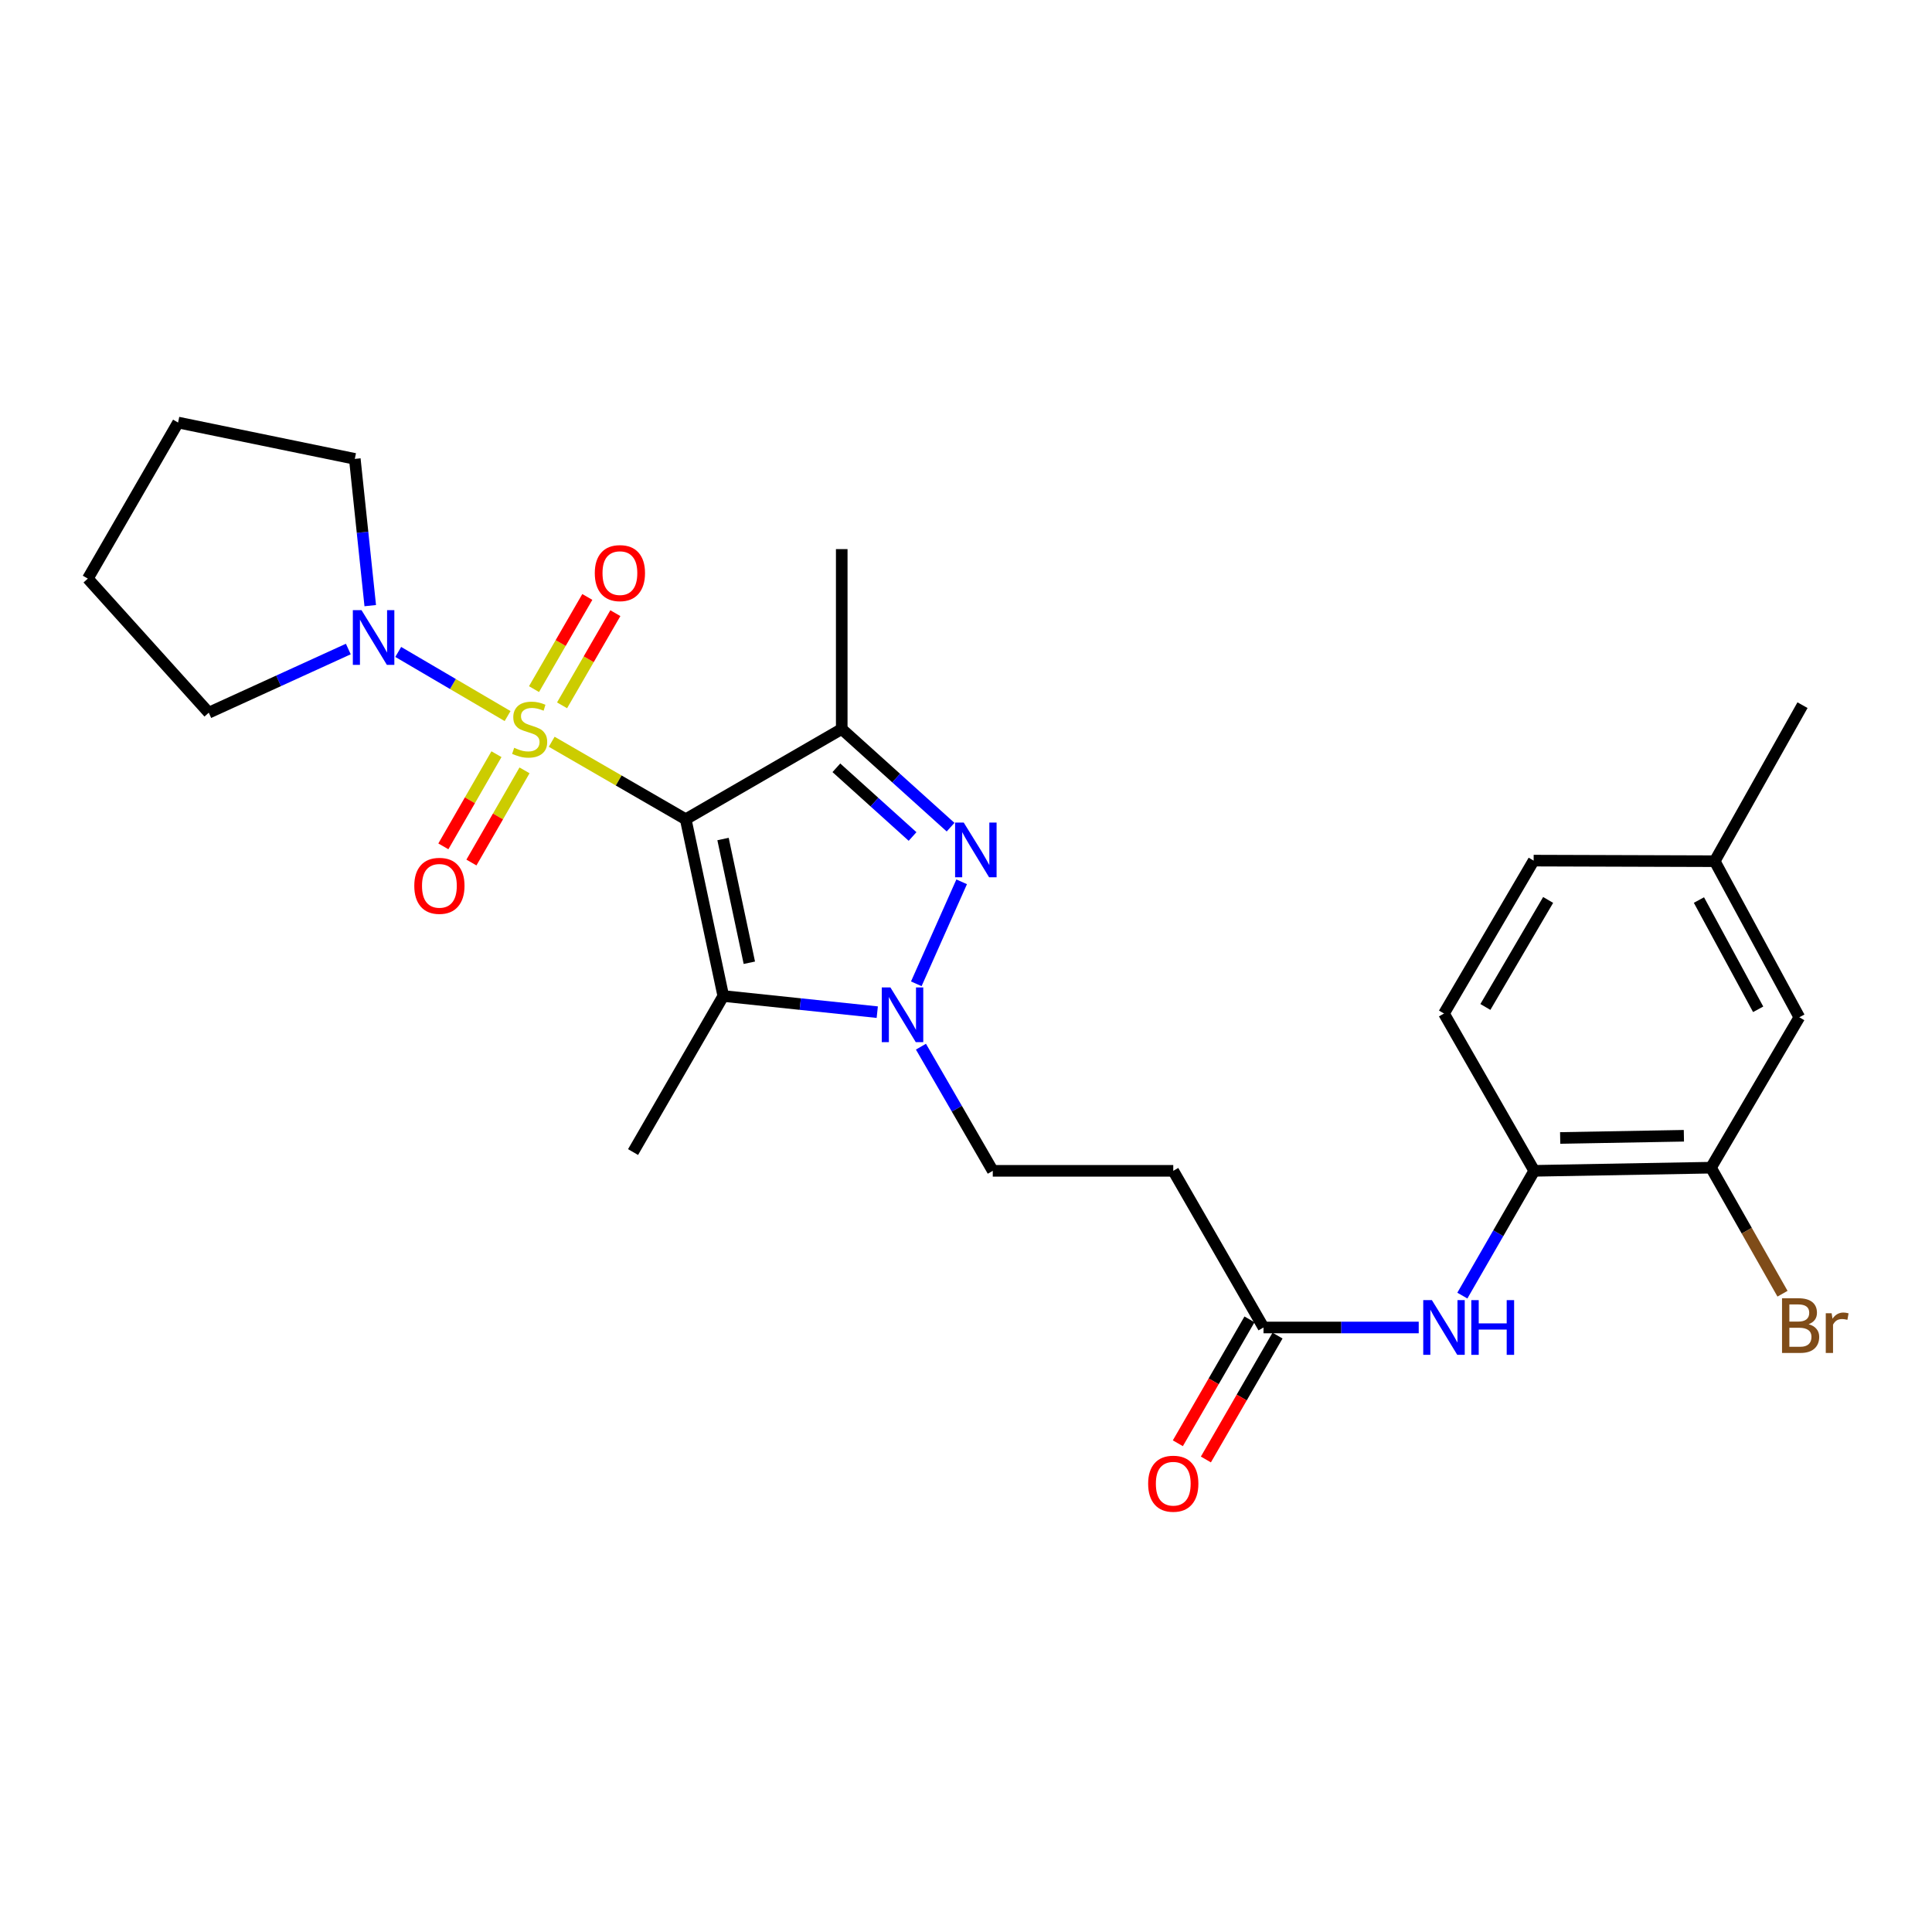 <?xml version='1.0' encoding='iso-8859-1'?>
<svg version='1.1' baseProfile='full'
              xmlns='http://www.w3.org/2000/svg'
                      xmlns:rdkit='http://www.rdkit.org/xml'
                      xmlns:xlink='http://www.w3.org/1999/xlink'
                  xml:space='preserve'
width='1000px' height='1000px' viewBox='0 0 1000 1000'>
<!-- END OF HEADER -->
<rect style='opacity:1.0;fill:#FFFFFF;stroke:none' width='1000' height='1000' x='0' y='0'> </rect>
<path class='bond-0' d='M 285.56,383.935 L 320.242,403.988' style='fill:none;fill-rule:evenodd;stroke:#CCCC00;stroke-width:6px;stroke-linecap:butt;stroke-linejoin:miter;stroke-opacity:1' />
<path class='bond-0' d='M 320.242,403.988 L 354.924,424.04' style='fill:none;fill-rule:evenodd;stroke:#000000;stroke-width:6px;stroke-linecap:butt;stroke-linejoin:miter;stroke-opacity:1' />
<path class='bond-5' d='M 262.727,370.638 L 234.424,354.039' style='fill:none;fill-rule:evenodd;stroke:#CCCC00;stroke-width:6px;stroke-linecap:butt;stroke-linejoin:miter;stroke-opacity:1' />
<path class='bond-5' d='M 234.424,354.039 L 206.121,337.44' style='fill:none;fill-rule:evenodd;stroke:#0000FF;stroke-width:6px;stroke-linecap:butt;stroke-linejoin:miter;stroke-opacity:1' />
<path class='bond-8' d='M 256.964,390.371 L 243.223,414.222' style='fill:none;fill-rule:evenodd;stroke:#CCCC00;stroke-width:6px;stroke-linecap:butt;stroke-linejoin:miter;stroke-opacity:1' />
<path class='bond-8' d='M 243.223,414.222 L 229.482,438.073' style='fill:none;fill-rule:evenodd;stroke:#FF0000;stroke-width:6px;stroke-linecap:butt;stroke-linejoin:miter;stroke-opacity:1' />
<path class='bond-8' d='M 271.492,398.741 L 257.751,422.592' style='fill:none;fill-rule:evenodd;stroke:#CCCC00;stroke-width:6px;stroke-linecap:butt;stroke-linejoin:miter;stroke-opacity:1' />
<path class='bond-8' d='M 257.751,422.592 L 244.01,446.443' style='fill:none;fill-rule:evenodd;stroke:#FF0000;stroke-width:6px;stroke-linecap:butt;stroke-linejoin:miter;stroke-opacity:1' />
<path class='bond-9' d='M 290.919,365.081 L 304.714,341.228' style='fill:none;fill-rule:evenodd;stroke:#CCCC00;stroke-width:6px;stroke-linecap:butt;stroke-linejoin:miter;stroke-opacity:1' />
<path class='bond-9' d='M 304.714,341.228 L 318.508,317.374' style='fill:none;fill-rule:evenodd;stroke:#FF0000;stroke-width:6px;stroke-linecap:butt;stroke-linejoin:miter;stroke-opacity:1' />
<path class='bond-9' d='M 276.405,356.687 L 290.2,332.834' style='fill:none;fill-rule:evenodd;stroke:#CCCC00;stroke-width:6px;stroke-linecap:butt;stroke-linejoin:miter;stroke-opacity:1' />
<path class='bond-9' d='M 290.2,332.834 L 303.994,308.981' style='fill:none;fill-rule:evenodd;stroke:#FF0000;stroke-width:6px;stroke-linecap:butt;stroke-linejoin:miter;stroke-opacity:1' />
<path class='bond-1' d='M 354.924,424.04 L 435.682,377.337' style='fill:none;fill-rule:evenodd;stroke:#000000;stroke-width:6px;stroke-linecap:butt;stroke-linejoin:miter;stroke-opacity:1' />
<path class='bond-2' d='M 354.924,424.04 L 374.373,515.529' style='fill:none;fill-rule:evenodd;stroke:#000000;stroke-width:6px;stroke-linecap:butt;stroke-linejoin:miter;stroke-opacity:1' />
<path class='bond-2' d='M 374.242,434.277 L 387.856,498.319' style='fill:none;fill-rule:evenodd;stroke:#000000;stroke-width:6px;stroke-linecap:butt;stroke-linejoin:miter;stroke-opacity:1' />
<path class='bond-3' d='M 435.682,377.337 L 463.85,402.738' style='fill:none;fill-rule:evenodd;stroke:#000000;stroke-width:6px;stroke-linecap:butt;stroke-linejoin:miter;stroke-opacity:1' />
<path class='bond-3' d='M 463.85,402.738 L 492.018,428.139' style='fill:none;fill-rule:evenodd;stroke:#0000FF;stroke-width:6px;stroke-linecap:butt;stroke-linejoin:miter;stroke-opacity:1' />
<path class='bond-3' d='M 432.905,397.408 L 452.622,415.189' style='fill:none;fill-rule:evenodd;stroke:#000000;stroke-width:6px;stroke-linecap:butt;stroke-linejoin:miter;stroke-opacity:1' />
<path class='bond-3' d='M 452.622,415.189 L 472.34,432.97' style='fill:none;fill-rule:evenodd;stroke:#0000FF;stroke-width:6px;stroke-linecap:butt;stroke-linejoin:miter;stroke-opacity:1' />
<path class='bond-18' d='M 435.682,377.337 L 435.682,284.218' style='fill:none;fill-rule:evenodd;stroke:#000000;stroke-width:6px;stroke-linecap:butt;stroke-linejoin:miter;stroke-opacity:1' />
<path class='bond-4' d='M 374.373,515.529 L 414.22,519.71' style='fill:none;fill-rule:evenodd;stroke:#000000;stroke-width:6px;stroke-linecap:butt;stroke-linejoin:miter;stroke-opacity:1' />
<path class='bond-4' d='M 414.22,519.71 L 454.066,523.891' style='fill:none;fill-rule:evenodd;stroke:#0000FF;stroke-width:6px;stroke-linecap:butt;stroke-linejoin:miter;stroke-opacity:1' />
<path class='bond-19' d='M 374.373,515.529 L 327.67,596.305' style='fill:none;fill-rule:evenodd;stroke:#000000;stroke-width:6px;stroke-linecap:butt;stroke-linejoin:miter;stroke-opacity:1' />
<path class='bond-28' d='M 497.758,456.426 L 474.274,509.219' style='fill:none;fill-rule:evenodd;stroke:#0000FF;stroke-width:6px;stroke-linecap:butt;stroke-linejoin:miter;stroke-opacity:1' />
<path class='bond-13' d='M 476.68,541.755 L 495.27,573.888' style='fill:none;fill-rule:evenodd;stroke:#0000FF;stroke-width:6px;stroke-linecap:butt;stroke-linejoin:miter;stroke-opacity:1' />
<path class='bond-13' d='M 495.27,573.888 L 513.86,606.021' style='fill:none;fill-rule:evenodd;stroke:#000000;stroke-width:6px;stroke-linecap:butt;stroke-linejoin:miter;stroke-opacity:1' />
<path class='bond-22' d='M 180.287,335.932 L 144.173,352.41' style='fill:none;fill-rule:evenodd;stroke:#0000FF;stroke-width:6px;stroke-linecap:butt;stroke-linejoin:miter;stroke-opacity:1' />
<path class='bond-22' d='M 144.173,352.41 L 108.058,368.888' style='fill:none;fill-rule:evenodd;stroke:#000000;stroke-width:6px;stroke-linecap:butt;stroke-linejoin:miter;stroke-opacity:1' />
<path class='bond-23' d='M 191.637,313.478 L 187.642,275.497' style='fill:none;fill-rule:evenodd;stroke:#0000FF;stroke-width:6px;stroke-linecap:butt;stroke-linejoin:miter;stroke-opacity:1' />
<path class='bond-23' d='M 187.642,275.497 L 183.647,237.515' style='fill:none;fill-rule:evenodd;stroke:#000000;stroke-width:6px;stroke-linecap:butt;stroke-linejoin:miter;stroke-opacity:1' />
<path class='bond-6' d='M 734.331,687.105 L 694.16,687.105' style='fill:none;fill-rule:evenodd;stroke:#0000FF;stroke-width:6px;stroke-linecap:butt;stroke-linejoin:miter;stroke-opacity:1' />
<path class='bond-6' d='M 694.16,687.105 L 653.99,687.105' style='fill:none;fill-rule:evenodd;stroke:#000000;stroke-width:6px;stroke-linecap:butt;stroke-linejoin:miter;stroke-opacity:1' />
<path class='bond-10' d='M 756.912,670.605 L 775.516,638.313' style='fill:none;fill-rule:evenodd;stroke:#0000FF;stroke-width:6px;stroke-linecap:butt;stroke-linejoin:miter;stroke-opacity:1' />
<path class='bond-10' d='M 775.516,638.313 L 794.119,606.021' style='fill:none;fill-rule:evenodd;stroke:#000000;stroke-width:6px;stroke-linecap:butt;stroke-linejoin:miter;stroke-opacity:1' />
<path class='bond-7' d='M 653.99,687.105 L 607.277,606.021' style='fill:none;fill-rule:evenodd;stroke:#000000;stroke-width:6px;stroke-linecap:butt;stroke-linejoin:miter;stroke-opacity:1' />
<path class='bond-15' d='M 646.733,682.908 L 628.191,714.97' style='fill:none;fill-rule:evenodd;stroke:#000000;stroke-width:6px;stroke-linecap:butt;stroke-linejoin:miter;stroke-opacity:1' />
<path class='bond-15' d='M 628.191,714.97 L 609.65,747.032' style='fill:none;fill-rule:evenodd;stroke:#FF0000;stroke-width:6px;stroke-linecap:butt;stroke-linejoin:miter;stroke-opacity:1' />
<path class='bond-15' d='M 661.247,691.301 L 642.706,723.363' style='fill:none;fill-rule:evenodd;stroke:#000000;stroke-width:6px;stroke-linecap:butt;stroke-linejoin:miter;stroke-opacity:1' />
<path class='bond-15' d='M 642.706,723.363 L 624.164,755.425' style='fill:none;fill-rule:evenodd;stroke:#FF0000;stroke-width:6px;stroke-linecap:butt;stroke-linejoin:miter;stroke-opacity:1' />
<path class='bond-11' d='M 794.119,606.021 L 885.599,604.391' style='fill:none;fill-rule:evenodd;stroke:#000000;stroke-width:6px;stroke-linecap:butt;stroke-linejoin:miter;stroke-opacity:1' />
<path class='bond-11' d='M 807.543,589.012 L 871.578,587.871' style='fill:none;fill-rule:evenodd;stroke:#000000;stroke-width:6px;stroke-linecap:butt;stroke-linejoin:miter;stroke-opacity:1' />
<path class='bond-16' d='M 794.119,606.021 L 747.406,524.592' style='fill:none;fill-rule:evenodd;stroke:#000000;stroke-width:6px;stroke-linecap:butt;stroke-linejoin:miter;stroke-opacity:1' />
<path class='bond-14' d='M 885.599,604.391 L 931.333,526.539' style='fill:none;fill-rule:evenodd;stroke:#000000;stroke-width:6px;stroke-linecap:butt;stroke-linejoin:miter;stroke-opacity:1' />
<path class='bond-17' d='M 885.599,604.391 L 904.111,637.008' style='fill:none;fill-rule:evenodd;stroke:#000000;stroke-width:6px;stroke-linecap:butt;stroke-linejoin:miter;stroke-opacity:1' />
<path class='bond-17' d='M 904.111,637.008 L 922.624,669.626' style='fill:none;fill-rule:evenodd;stroke:#7F4C19;stroke-width:6px;stroke-linecap:butt;stroke-linejoin:miter;stroke-opacity:1' />
<path class='bond-12' d='M 607.277,606.021 L 513.86,606.021' style='fill:none;fill-rule:evenodd;stroke:#000000;stroke-width:6px;stroke-linecap:butt;stroke-linejoin:miter;stroke-opacity:1' />
<path class='bond-29' d='M 931.333,526.539 L 887.536,445.753' style='fill:none;fill-rule:evenodd;stroke:#000000;stroke-width:6px;stroke-linecap:butt;stroke-linejoin:miter;stroke-opacity:1' />
<path class='bond-29' d='M 910.024,522.412 L 879.366,465.862' style='fill:none;fill-rule:evenodd;stroke:#000000;stroke-width:6px;stroke-linecap:butt;stroke-linejoin:miter;stroke-opacity:1' />
<path class='bond-21' d='M 747.406,524.592 L 793.812,445.455' style='fill:none;fill-rule:evenodd;stroke:#000000;stroke-width:6px;stroke-linecap:butt;stroke-linejoin:miter;stroke-opacity:1' />
<path class='bond-21' d='M 768.83,521.202 L 801.314,465.806' style='fill:none;fill-rule:evenodd;stroke:#000000;stroke-width:6px;stroke-linecap:butt;stroke-linejoin:miter;stroke-opacity:1' />
<path class='bond-20' d='M 887.536,445.753 L 793.812,445.455' style='fill:none;fill-rule:evenodd;stroke:#000000;stroke-width:6px;stroke-linecap:butt;stroke-linejoin:miter;stroke-opacity:1' />
<path class='bond-24' d='M 887.536,445.753 L 932.973,364.995' style='fill:none;fill-rule:evenodd;stroke:#000000;stroke-width:6px;stroke-linecap:butt;stroke-linejoin:miter;stroke-opacity:1' />
<path class='bond-26' d='M 108.058,368.888 L 45.455,299.485' style='fill:none;fill-rule:evenodd;stroke:#000000;stroke-width:6px;stroke-linecap:butt;stroke-linejoin:miter;stroke-opacity:1' />
<path class='bond-25' d='M 183.647,237.515 L 92.177,218.708' style='fill:none;fill-rule:evenodd;stroke:#000000;stroke-width:6px;stroke-linecap:butt;stroke-linejoin:miter;stroke-opacity:1' />
<path class='bond-27' d='M 92.177,218.708 L 45.455,299.485' style='fill:none;fill-rule:evenodd;stroke:#000000;stroke-width:6px;stroke-linecap:butt;stroke-linejoin:miter;stroke-opacity:1' />
<path  class='atom-0' d='M 266.148 387.057
Q 266.468 387.177, 267.788 387.737
Q 269.108 388.297, 270.548 388.657
Q 272.028 388.977, 273.468 388.977
Q 276.148 388.977, 277.708 387.697
Q 279.268 386.377, 279.268 384.097
Q 279.268 382.537, 278.468 381.577
Q 277.708 380.617, 276.508 380.097
Q 275.308 379.577, 273.308 378.977
Q 270.788 378.217, 269.268 377.497
Q 267.788 376.777, 266.708 375.257
Q 265.668 373.737, 265.668 371.177
Q 265.668 367.617, 268.068 365.417
Q 270.508 363.217, 275.308 363.217
Q 278.588 363.217, 282.308 364.777
L 281.388 367.857
Q 277.988 366.457, 275.428 366.457
Q 272.668 366.457, 271.148 367.617
Q 269.628 368.737, 269.668 370.697
Q 269.668 372.217, 270.428 373.137
Q 271.228 374.057, 272.348 374.577
Q 273.508 375.097, 275.428 375.697
Q 277.988 376.497, 279.508 377.297
Q 281.028 378.097, 282.108 379.737
Q 283.228 381.337, 283.228 384.097
Q 283.228 388.017, 280.588 390.137
Q 277.988 392.217, 273.628 392.217
Q 271.108 392.217, 269.188 391.657
Q 267.308 391.137, 265.068 390.217
L 266.148 387.057
' fill='#CCCC00'/>
<path  class='atom-4' d='M 498.835 425.771
L 508.115 440.771
Q 509.035 442.251, 510.515 444.931
Q 511.995 447.611, 512.075 447.771
L 512.075 425.771
L 515.835 425.771
L 515.835 454.091
L 511.955 454.091
L 501.995 437.691
Q 500.835 435.771, 499.595 433.571
Q 498.395 431.371, 498.035 430.691
L 498.035 454.091
L 494.355 454.091
L 494.355 425.771
L 498.835 425.771
' fill='#0000FF'/>
<path  class='atom-5' d='M 460.878 511.103
L 470.158 526.103
Q 471.078 527.583, 472.558 530.263
Q 474.038 532.943, 474.118 533.103
L 474.118 511.103
L 477.878 511.103
L 477.878 539.423
L 473.998 539.423
L 464.038 523.023
Q 462.878 521.103, 461.638 518.903
Q 460.438 516.703, 460.078 516.023
L 460.078 539.423
L 456.398 539.423
L 456.398 511.103
L 460.878 511.103
' fill='#0000FF'/>
<path  class='atom-6' d='M 187.111 315.802
L 196.391 330.802
Q 197.311 332.282, 198.791 334.962
Q 200.271 337.642, 200.351 337.802
L 200.351 315.802
L 204.111 315.802
L 204.111 344.122
L 200.231 344.122
L 190.271 327.722
Q 189.111 325.802, 187.871 323.602
Q 186.671 321.402, 186.311 320.722
L 186.311 344.122
L 182.631 344.122
L 182.631 315.802
L 187.111 315.802
' fill='#0000FF'/>
<path  class='atom-7' d='M 741.146 672.945
L 750.426 687.945
Q 751.346 689.425, 752.826 692.105
Q 754.306 694.785, 754.386 694.945
L 754.386 672.945
L 758.146 672.945
L 758.146 701.265
L 754.266 701.265
L 744.306 684.865
Q 743.146 682.945, 741.906 680.745
Q 740.706 678.545, 740.346 677.865
L 740.346 701.265
L 736.666 701.265
L 736.666 672.945
L 741.146 672.945
' fill='#0000FF'/>
<path  class='atom-7' d='M 761.546 672.945
L 765.386 672.945
L 765.386 684.985
L 779.866 684.985
L 779.866 672.945
L 783.706 672.945
L 783.706 701.265
L 779.866 701.265
L 779.866 688.185
L 765.386 688.185
L 765.386 701.265
L 761.546 701.265
L 761.546 672.945
' fill='#0000FF'/>
<path  class='atom-9' d='M 214.435 458.501
Q 214.435 451.701, 217.795 447.901
Q 221.155 444.101, 227.435 444.101
Q 233.715 444.101, 237.075 447.901
Q 240.435 451.701, 240.435 458.501
Q 240.435 465.381, 237.035 469.301
Q 233.635 473.181, 227.435 473.181
Q 221.195 473.181, 217.795 469.301
Q 214.435 465.421, 214.435 458.501
M 227.435 469.981
Q 231.755 469.981, 234.075 467.101
Q 236.435 464.181, 236.435 458.501
Q 236.435 452.941, 234.075 450.141
Q 231.755 447.301, 227.435 447.301
Q 223.115 447.301, 220.755 450.101
Q 218.435 452.901, 218.435 458.501
Q 218.435 464.221, 220.755 467.101
Q 223.115 469.981, 227.435 469.981
' fill='#FF0000'/>
<path  class='atom-10' d='M 307.861 296.64
Q 307.861 289.84, 311.221 286.04
Q 314.581 282.24, 320.861 282.24
Q 327.141 282.24, 330.501 286.04
Q 333.861 289.84, 333.861 296.64
Q 333.861 303.52, 330.461 307.44
Q 327.061 311.32, 320.861 311.32
Q 314.621 311.32, 311.221 307.44
Q 307.861 303.56, 307.861 296.64
M 320.861 308.12
Q 325.181 308.12, 327.501 305.24
Q 329.861 302.32, 329.861 296.64
Q 329.861 291.08, 327.501 288.28
Q 325.181 285.44, 320.861 285.44
Q 316.541 285.44, 314.181 288.24
Q 311.861 291.04, 311.861 296.64
Q 311.861 302.36, 314.181 305.24
Q 316.541 308.12, 320.861 308.12
' fill='#FF0000'/>
<path  class='atom-16' d='M 594.277 767.961
Q 594.277 761.161, 597.637 757.361
Q 600.997 753.561, 607.277 753.561
Q 613.557 753.561, 616.917 757.361
Q 620.277 761.161, 620.277 767.961
Q 620.277 774.841, 616.877 778.761
Q 613.477 782.641, 607.277 782.641
Q 601.037 782.641, 597.637 778.761
Q 594.277 774.881, 594.277 767.961
M 607.277 779.441
Q 611.597 779.441, 613.917 776.561
Q 616.277 773.641, 616.277 767.961
Q 616.277 762.401, 613.917 759.601
Q 611.597 756.761, 607.277 756.761
Q 602.957 756.761, 600.597 759.561
Q 598.277 762.361, 598.277 767.961
Q 598.277 773.681, 600.597 776.561
Q 602.957 779.441, 607.277 779.441
' fill='#FF0000'/>
<path  class='atom-18' d='M 936.135 685.416
Q 938.855 686.176, 940.215 687.856
Q 941.615 689.496, 941.615 691.936
Q 941.615 695.856, 939.095 698.096
Q 936.615 700.296, 931.895 700.296
L 922.375 700.296
L 922.375 671.976
L 930.735 671.976
Q 935.575 671.976, 938.015 673.936
Q 940.455 675.896, 940.455 679.496
Q 940.455 683.776, 936.135 685.416
M 926.175 675.176
L 926.175 684.056
L 930.735 684.056
Q 933.535 684.056, 934.975 682.936
Q 936.455 681.776, 936.455 679.496
Q 936.455 675.176, 930.735 675.176
L 926.175 675.176
M 931.895 697.096
Q 934.655 697.096, 936.135 695.776
Q 937.615 694.456, 937.615 691.936
Q 937.615 689.616, 935.975 688.456
Q 934.375 687.256, 931.295 687.256
L 926.175 687.256
L 926.175 697.096
L 931.895 697.096
' fill='#7F4C19'/>
<path  class='atom-18' d='M 948.055 679.736
L 948.495 682.576
Q 950.655 679.376, 954.175 679.376
Q 955.295 679.376, 956.815 679.776
L 956.215 683.136
Q 954.495 682.736, 953.535 682.736
Q 951.855 682.736, 950.735 683.416
Q 949.655 684.056, 948.775 685.616
L 948.775 700.296
L 945.015 700.296
L 945.015 679.736
L 948.055 679.736
' fill='#7F4C19'/>
</svg>
